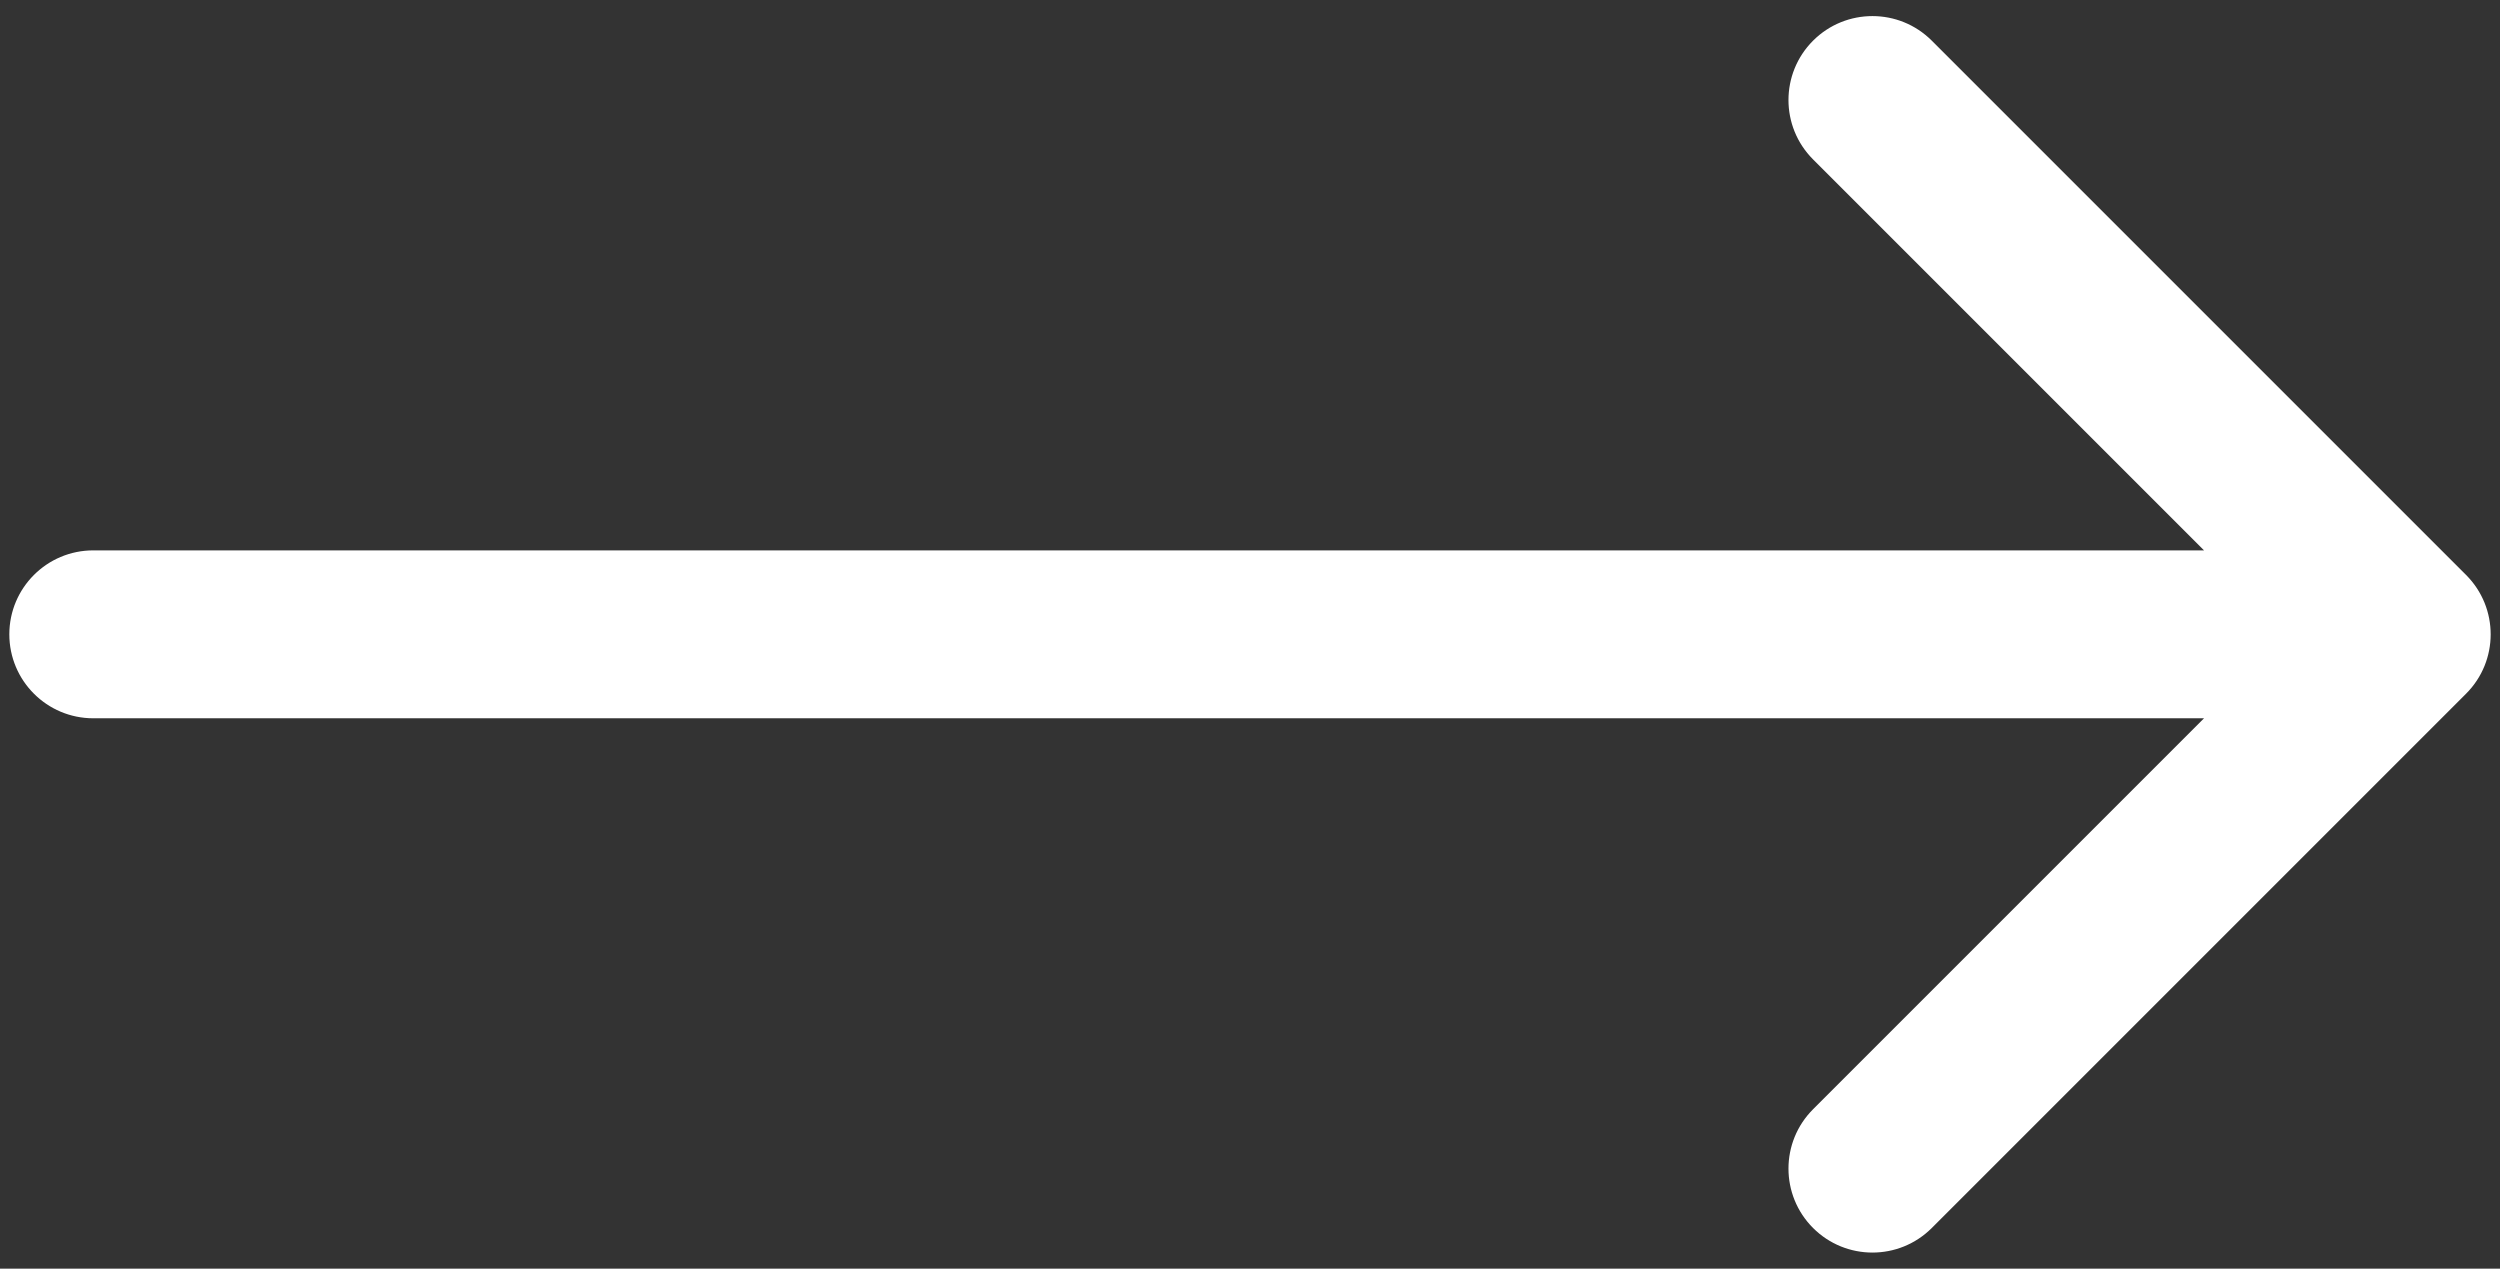 <?xml version="1.0" encoding="utf-8"?>
<svg xmlns="http://www.w3.org/2000/svg" fill="none" height="100%" overflow="visible" preserveAspectRatio="none" style="display: block;" viewBox="0 0 134 68" width="100%">
<rect x="0" y="0" width="134" height="68" fill="#333333" stroke="none"/>
<path d="M5 29.5C2.515 29.5 0.5 31.515 0.5 34C0.5 36.485 2.515 38.5 5 38.5V34V29.5ZM132.182 37.182C133.939 35.425 133.939 32.575 132.182 30.818L103.544 2.18C101.787 0.423 98.938 0.423 97.18 2.18C95.423 3.938 95.423 6.787 97.18 8.544L122.636 34L97.18 59.456C95.423 61.213 95.423 64.062 97.18 65.82C98.938 67.577 101.787 67.577 103.544 65.82L132.182 37.182ZM5 34V38.5H129V34V29.5H5V34Z" fill="white" id="Arrow 3"/>
</svg>